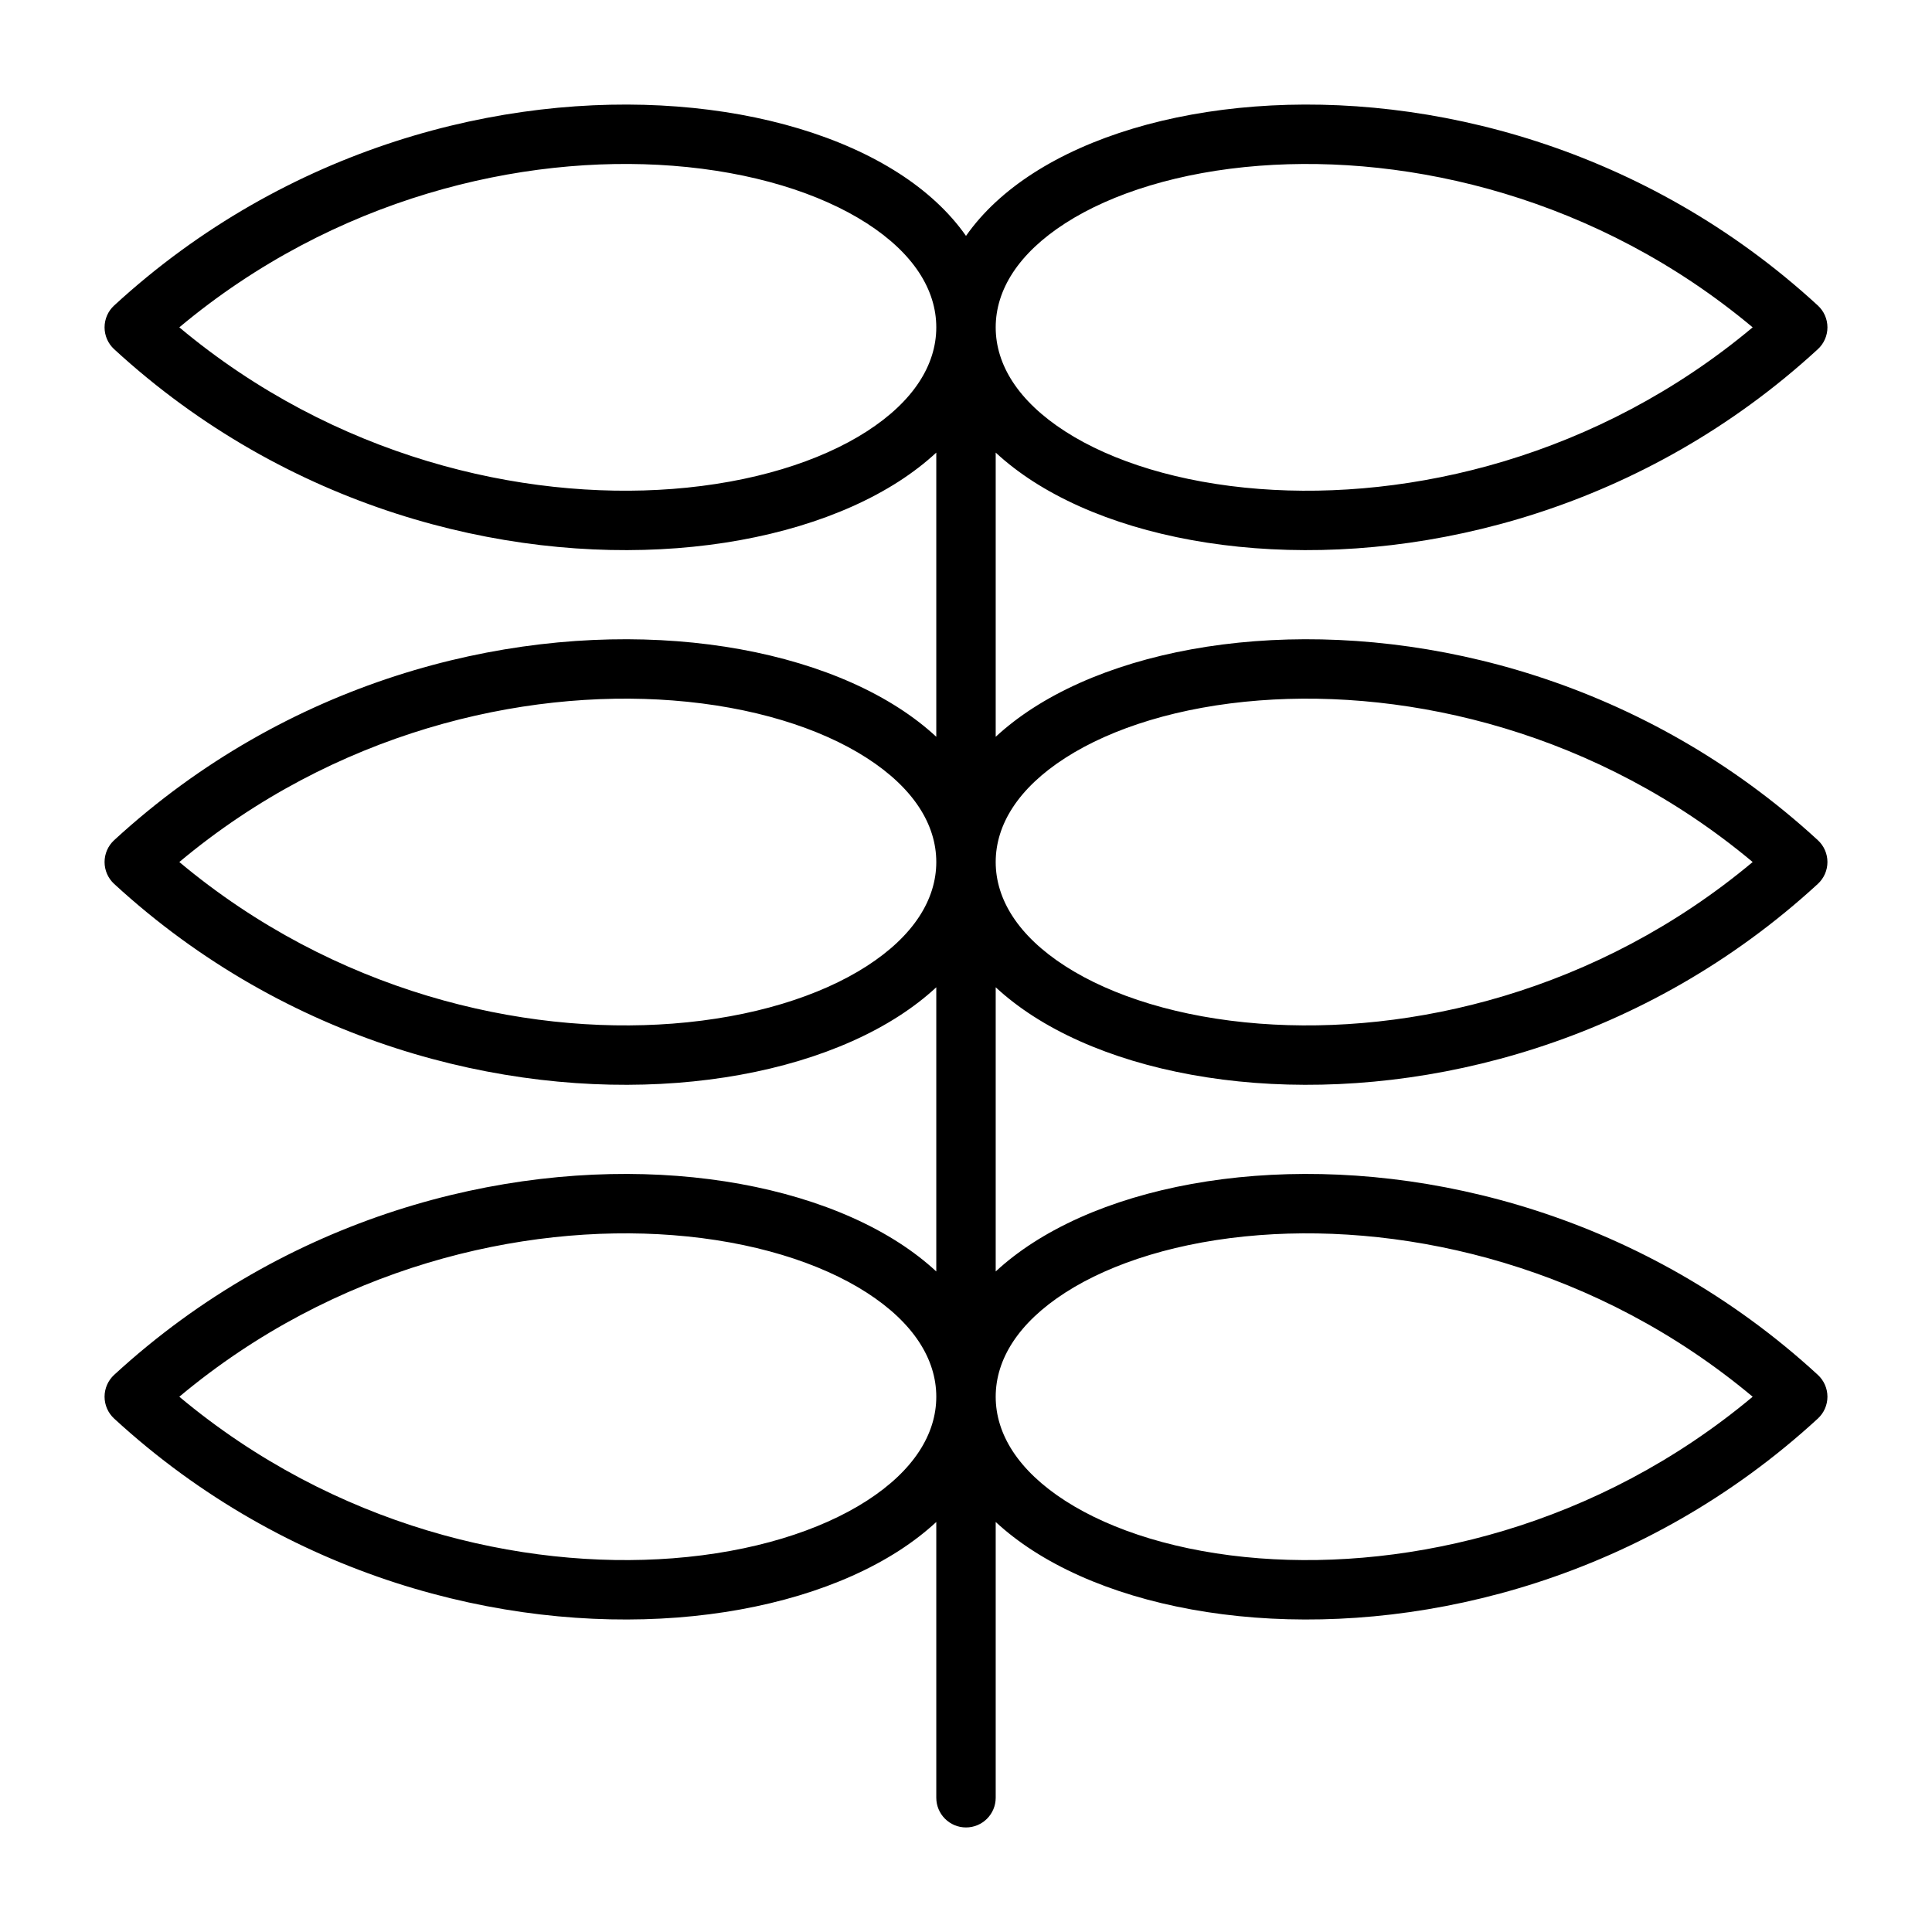 <?xml version="1.0" encoding="UTF-8"?>
<!-- Uploaded to: SVG Repo, www.svgrepo.com, Generator: SVG Repo Mixer Tools -->
<svg fill="#000000" width="800px" height="800px" version="1.1" viewBox="144 144 512 512" xmlns="http://www.w3.org/2000/svg">
 <path d="m191.52 230.75c41.109 34.398 90.754 45.887 130.73 42.82 21.105-1.617 39.043-7.254 51.445-15.238 12.422-7.992 18.43-17.66 18.43-27.582s-6.008-19.59-18.43-27.586c-12.402-7.984-30.34-13.621-51.445-15.238-39.98-3.062-89.625 8.426-130.73 42.824zm190.7-40.824c7.172 4.617 13.309 10.188 17.781 16.59 4.469-6.402 10.605-11.973 17.781-16.59 15.145-9.75 35.785-15.938 58.762-17.695 46.02-3.527 103.34 10.555 149.2 52.727 1.621 1.488 2.547 3.59 2.547 5.793s-0.926 4.305-2.547 5.793c-45.859 42.172-103.18 56.254-149.2 52.727-22.977-1.762-43.617-7.949-58.762-17.695-3.59-2.312-6.918-4.859-9.91-7.633v75.312c2.992-2.773 6.32-5.32 9.91-7.629 15.145-9.75 35.785-15.938 58.762-17.699 46.02-3.527 103.34 10.555 149.2 52.727 1.621 1.492 2.547 3.59 2.547 5.793 0 2.203-0.926 4.305-2.547 5.797-45.859 42.168-103.18 56.25-149.2 52.723-22.977-1.758-43.617-7.945-58.762-17.695-3.59-2.312-6.918-4.859-9.91-7.633v75.312c2.992-2.769 6.32-5.32 9.91-7.629 15.145-9.75 35.785-15.938 58.762-17.699 46.02-3.527 103.34 10.559 149.2 52.727 1.621 1.492 2.547 3.594 2.547 5.797 0 2.199-0.926 4.301-2.547 5.793-45.859 42.168-103.18 56.25-149.2 52.727-22.977-1.762-43.617-7.949-58.762-17.699-3.59-2.309-6.918-4.859-9.91-7.629v73.078c0 4.348-3.523 7.875-7.871 7.875s-7.875-3.527-7.875-7.875v-73.078c-2.988 2.769-6.32 5.32-9.906 7.629-15.148 9.75-35.789 15.938-58.766 17.699-46.02 3.523-103.34-10.559-149.2-52.727-1.621-1.492-2.543-3.594-2.543-5.793 0-2.203 0.922-4.305 2.543-5.797 45.859-42.168 103.18-56.254 149.2-52.727 22.977 1.762 43.617 7.949 58.766 17.699 3.586 2.309 6.918 4.859 9.906 7.629v-75.312c-2.988 2.773-6.32 5.32-9.906 7.633-15.148 9.75-35.789 15.938-58.766 17.695-46.02 3.527-103.34-10.555-149.2-52.723-1.621-1.492-2.543-3.594-2.543-5.797 0-2.203 0.922-4.301 2.543-5.793 45.859-42.172 103.18-56.254 149.2-52.727 22.977 1.762 43.617 7.949 58.766 17.699 3.586 2.309 6.918 4.856 9.906 7.629v-75.312c-2.988 2.773-6.32 5.32-9.906 7.633-15.148 9.746-35.789 15.934-58.766 17.695-46.02 3.527-103.34-10.555-149.2-52.727-1.621-1.488-2.543-3.59-2.543-5.793s0.922-4.305 2.543-5.793c45.859-42.172 103.18-56.254 149.2-52.727 22.977 1.758 43.617 7.945 58.766 17.695zm9.906 182.52c0-9.922-6.008-19.59-18.43-27.582-12.402-7.984-30.34-13.621-51.445-15.238-39.98-3.066-89.625 8.422-130.73 42.82 41.109 34.398 90.754 45.887 130.73 42.824 21.105-1.617 39.043-7.254 51.445-15.238 12.422-7.996 18.43-17.664 18.43-27.586zm0 141.7c0-9.922-6.008-19.59-18.43-27.586-12.402-7.984-30.34-13.621-51.445-15.238-39.98-3.062-89.625 8.426-130.73 42.824 41.109 34.395 90.754 45.883 130.73 42.82 21.105-1.617 39.043-7.254 51.445-15.238 12.422-7.996 18.43-17.664 18.43-27.582zm15.746 0c0 9.918 6.008 19.586 18.43 27.582 12.406 7.984 30.34 13.621 51.445 15.238 39.98 3.062 89.625-8.426 130.73-42.82-41.109-34.398-90.754-45.887-130.73-42.824-21.105 1.617-39.039 7.254-51.445 15.238-12.422 7.996-18.43 17.664-18.43 27.586zm0-141.7c0 9.922 6.008 19.59 18.43 27.586 12.406 7.984 30.34 13.621 51.445 15.238 39.98 3.062 89.625-8.426 130.73-42.824-41.109-34.398-90.754-45.887-130.73-42.82-21.105 1.617-39.039 7.254-51.445 15.238-12.422 7.992-18.43 17.66-18.43 27.582zm18.43-114.11c-12.422-7.992-18.43-17.66-18.43-27.582s6.008-19.59 18.43-27.586c12.406-7.984 30.34-13.621 51.445-15.238 39.98-3.062 89.625 8.426 130.73 42.824-41.109 34.398-90.754 45.887-130.73 42.82-21.105-1.617-39.039-7.254-51.445-15.238z" fill-rule="evenodd"/>
</svg>